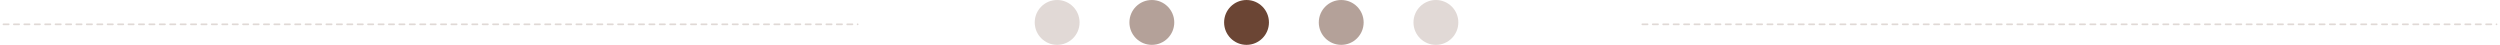 <?xml version="1.0" encoding="UTF-8"?> <svg xmlns="http://www.w3.org/2000/svg" width="1440" height="26" viewBox="0 0 1440 26" fill="none"> <circle cx="718" cy="12.918" r="12.918" fill="#6B4534"></circle> <circle opacity="0.5" cx="772.541" cy="12.918" r="12.918" fill="#6B4534"></circle> <circle opacity="0.5" cx="663.459" cy="12.918" r="12.918" fill="#6B4534"></circle> <circle opacity="0.2" cx="827.082" cy="12.918" r="12.918" fill="#6B4534"></circle> <circle opacity="0.2" cx="608.918" cy="12.918" r="12.918" fill="#6B4534"></circle> <line opacity="0.2" x1="2" y1="14" x2="494" y2="14" stroke="#674232" stroke-linecap="round" stroke-dasharray="3 3"></line> <line opacity="0.2" x1="946" y1="14" x2="1438" y2="14" stroke="#674232" stroke-linecap="round" stroke-dasharray="3 3"></line> </svg> 